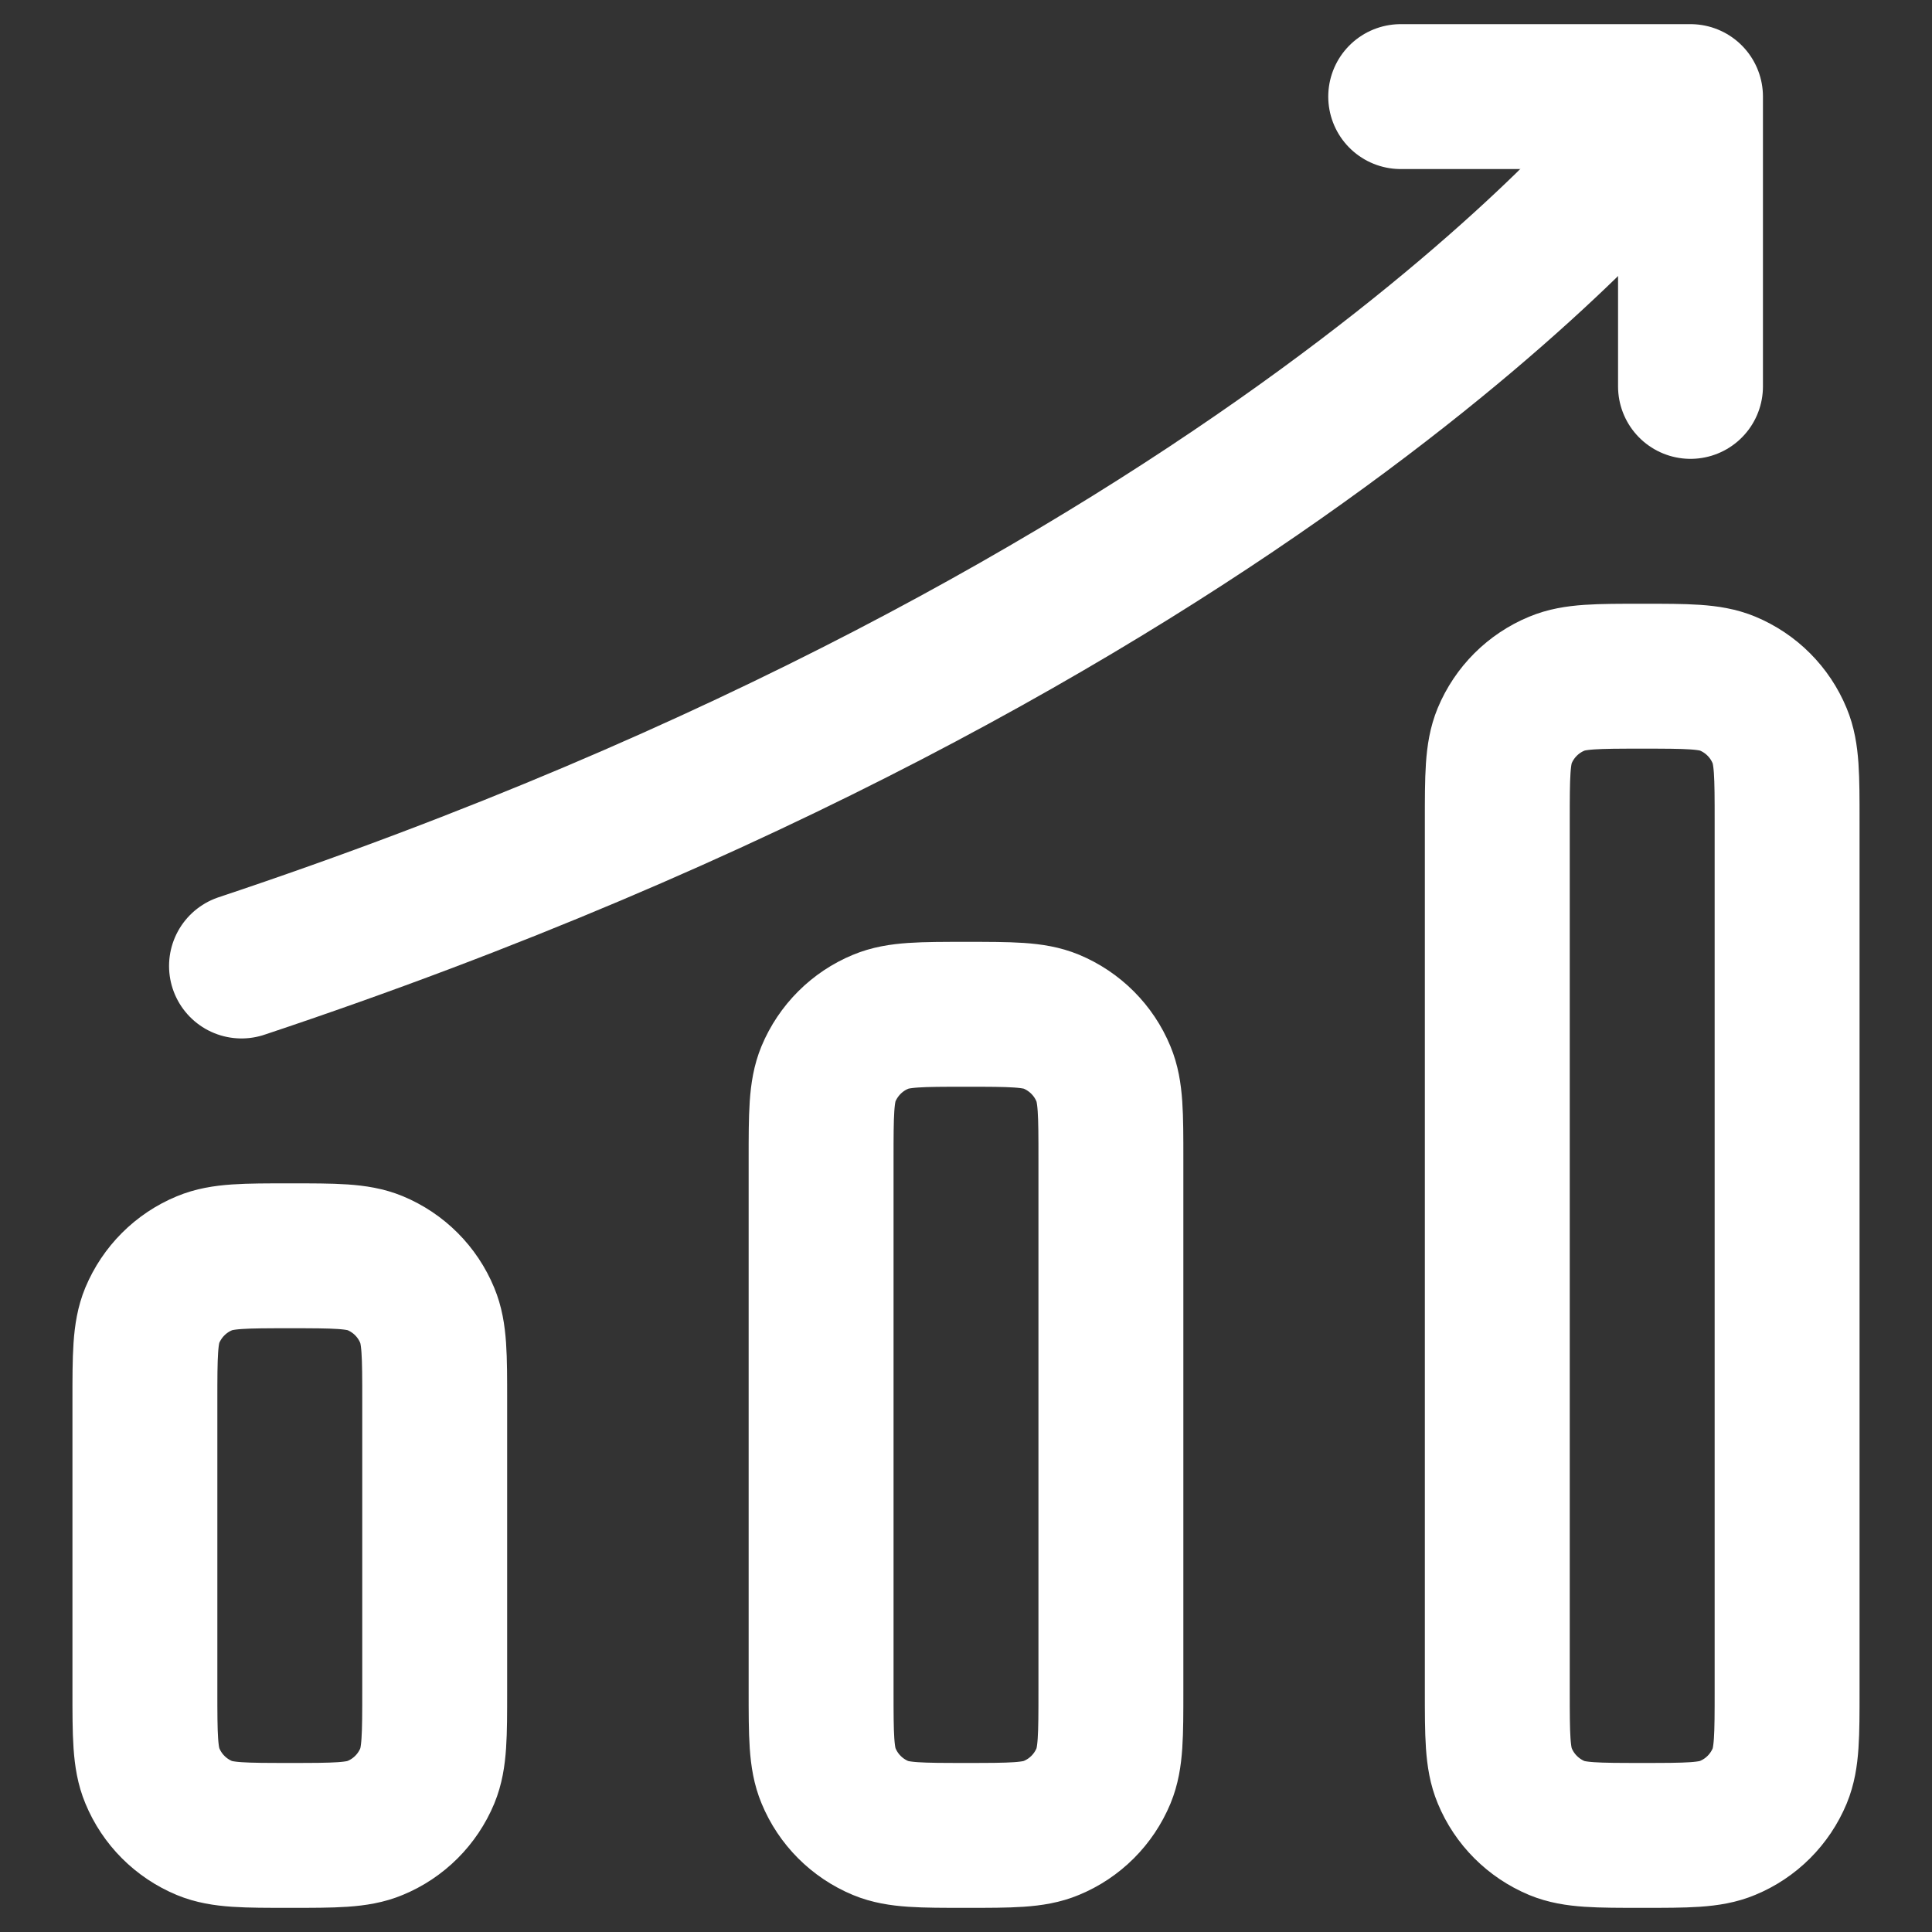 <svg width="20" height="20" viewBox="0 0 20 20" fill="none" xmlns="http://www.w3.org/2000/svg">
<rect x="0" y="0" width="20" height="20" fill="#333333" stroke="none"/>
<path d="M18.5 8.5V17.5C18.5 17.966 18.5 18.199 18.424 18.383C18.322 18.628 18.128 18.822 17.883 18.923C17.699 19 17.466 19 17 19C16.534 19 16.301 19 16.117 18.924C15.873 18.822 15.678 18.628 15.577 18.383C15.5 18.199 15.5 17.966 15.5 17.5V8.5C15.5 8.034 15.5 7.801 15.576 7.617C15.678 7.372 15.872 7.178 16.117 7.077C16.301 7 16.534 7 17 7C17.466 7 17.699 7 17.883 7.076C18.128 7.178 18.322 7.372 18.423 7.617C18.5 7.801 18.5 8.034 18.5 8.5Z" stroke="white" stroke-width="1.5" stroke-linejoin="round"/>
<path d="M14.5 1H17.5V4" stroke="white" stroke-width="1.5" stroke-linecap="round" stroke-linejoin="round"/>
<path d="M17 1.5C17 1.5 13 6.5 2.5 10" stroke="white" stroke-width="1.5" stroke-linecap="round" stroke-linejoin="round"/>
<path d="M11.5 12V17.5C11.5 17.966 11.5 18.199 11.424 18.383C11.322 18.628 11.128 18.822 10.883 18.923C10.699 19 10.466 19 10 19C9.534 19 9.301 19 9.117 18.924C8.872 18.822 8.678 18.628 8.577 18.383C8.5 18.199 8.5 17.966 8.5 17.5V12C8.5 11.534 8.5 11.301 8.576 11.117C8.678 10.873 8.872 10.678 9.117 10.577C9.301 10.5 9.534 10.5 10 10.5C10.466 10.5 10.699 10.5 10.883 10.576C11.127 10.678 11.322 10.872 11.423 11.117C11.5 11.301 11.5 11.534 11.5 12ZM4.5 14.5V17.5C4.5 17.966 4.5 18.199 4.424 18.383C4.322 18.628 4.128 18.822 3.883 18.923C3.699 19 3.466 19 3 19C2.534 19 2.301 19 2.117 18.924C1.872 18.822 1.678 18.628 1.577 18.383C1.5 18.199 1.5 17.966 1.5 17.5V14.5C1.5 14.034 1.5 13.801 1.576 13.617C1.678 13.373 1.872 13.178 2.117 13.077C2.301 13 2.534 13 3 13C3.466 13 3.699 13 3.883 13.076C4.128 13.178 4.322 13.372 4.423 13.617C4.5 13.801 4.5 14.034 4.5 14.5Z" stroke="white" stroke-width="1.5" stroke-linejoin="round"/>
</svg>
